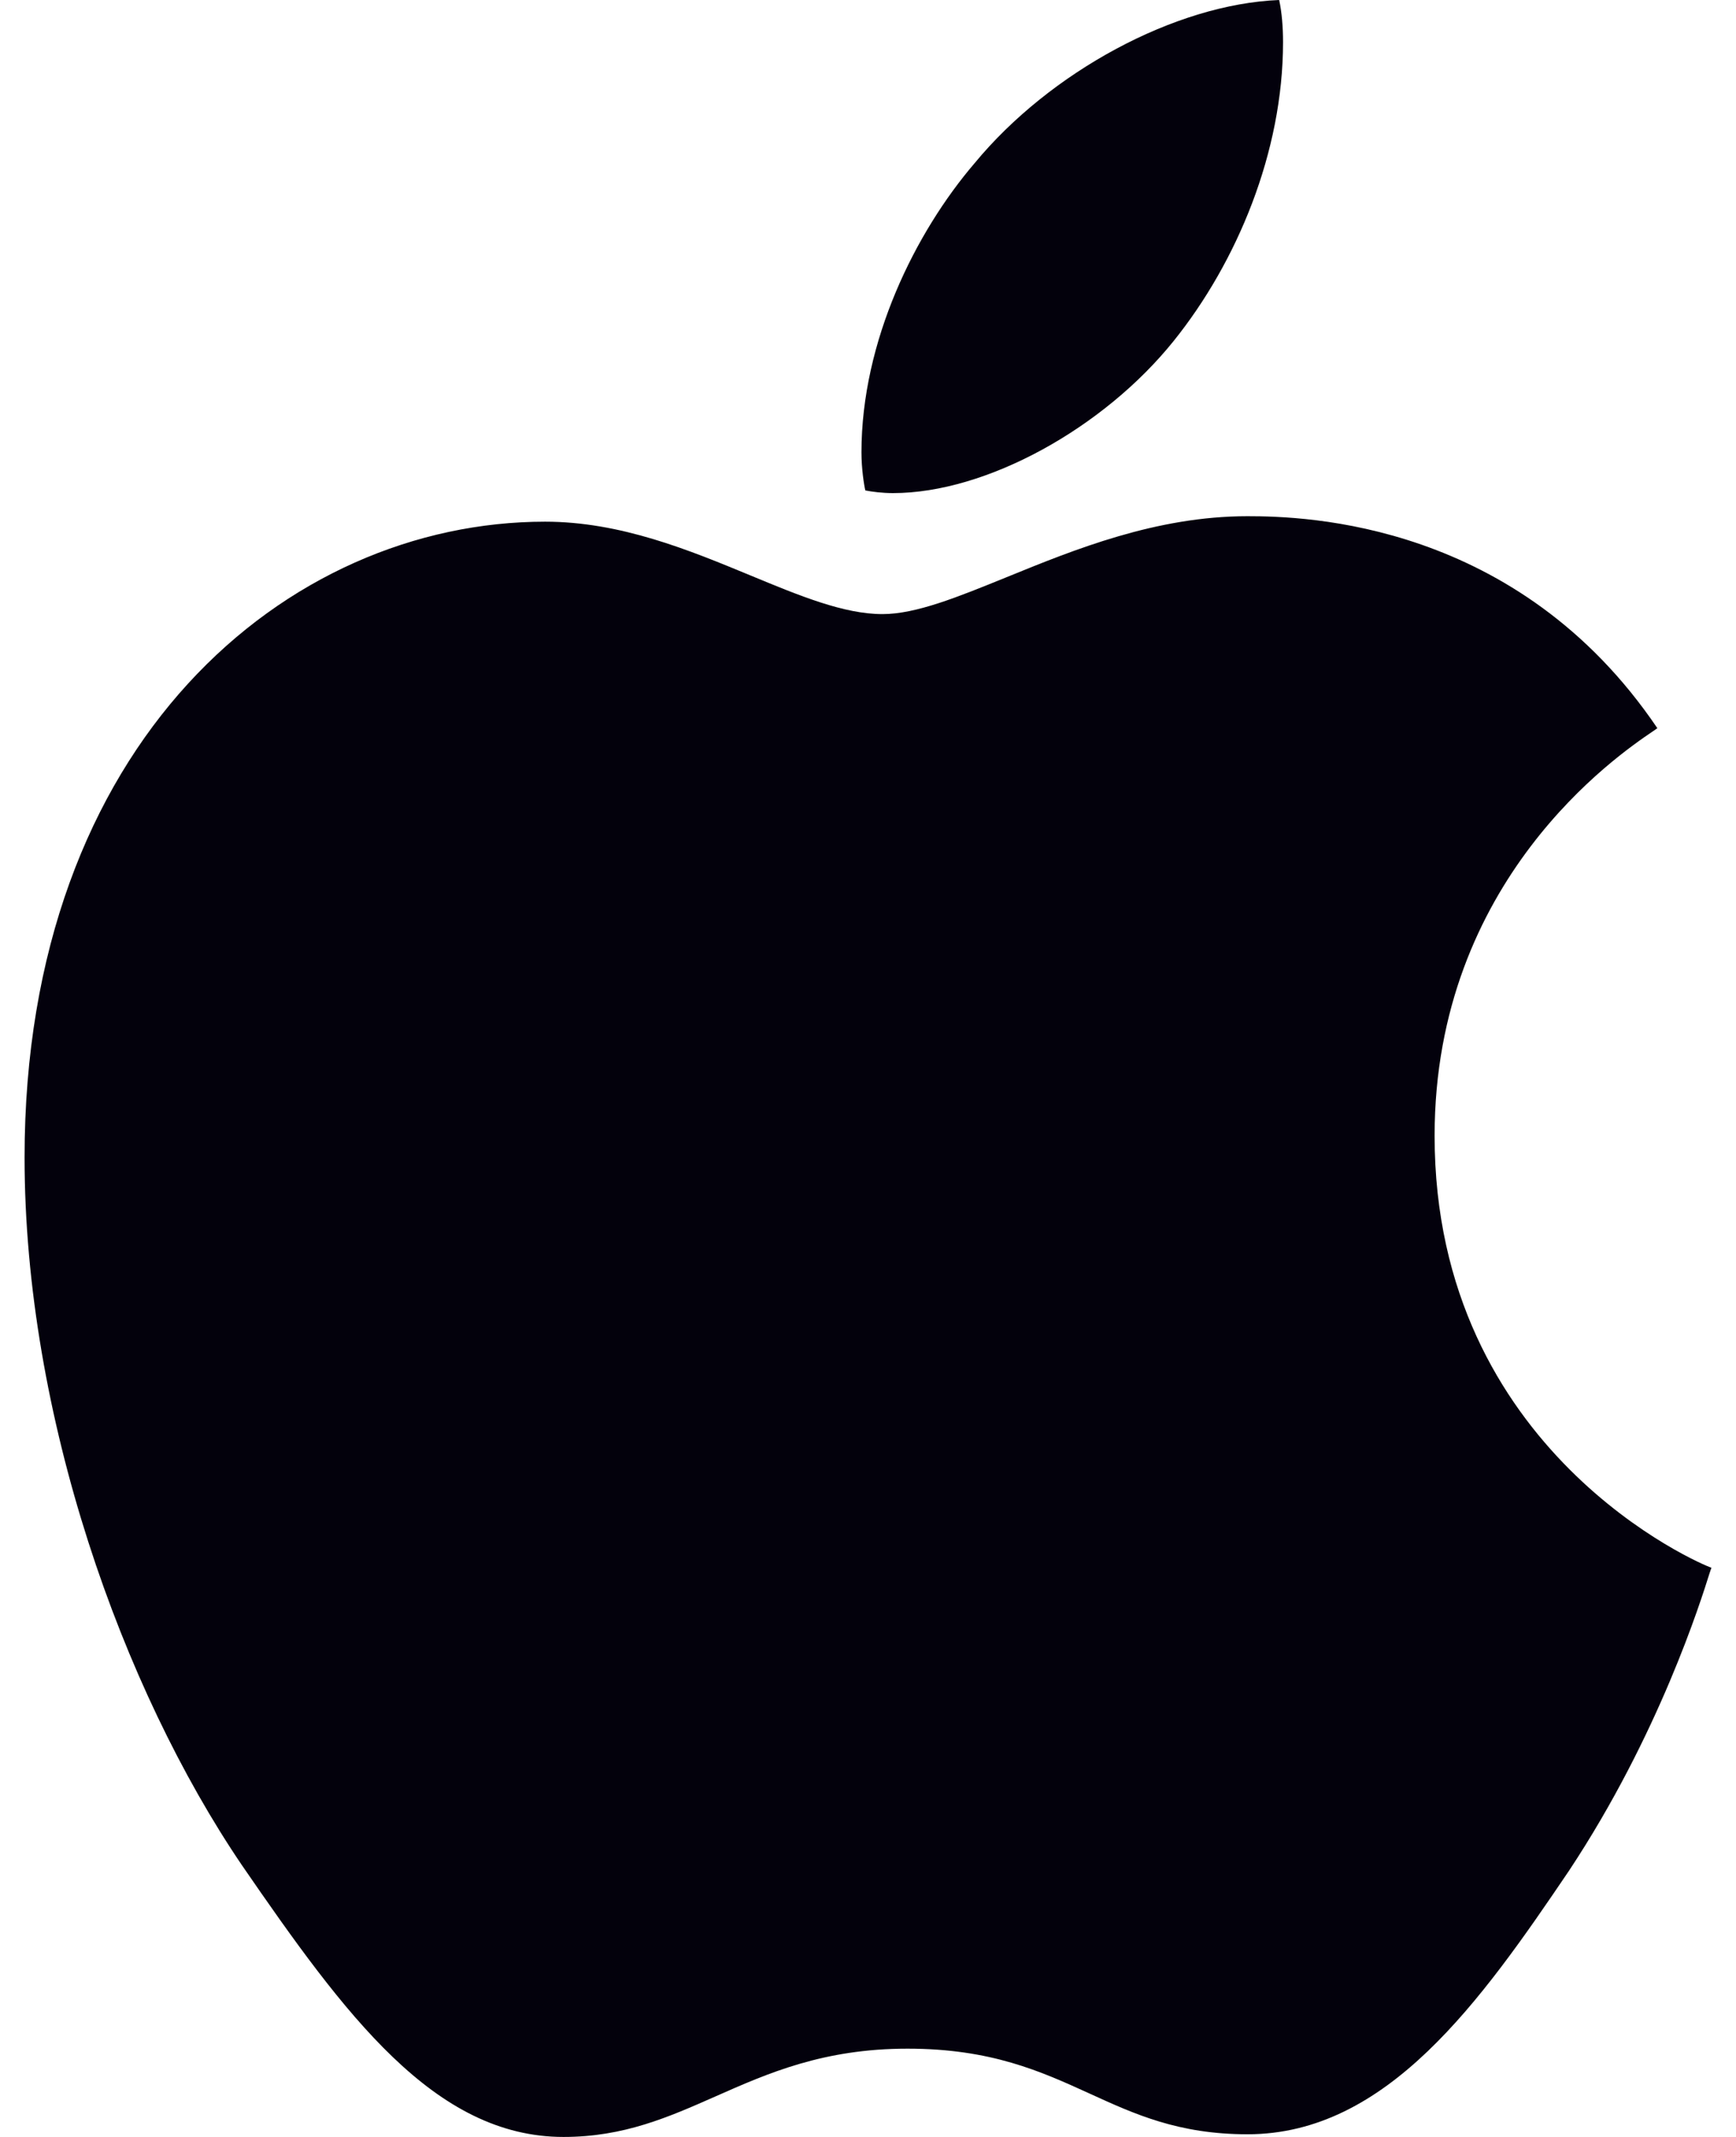 <svg width="13" height="16" viewBox="0 0 13 16" fill="none" xmlns="http://www.w3.org/2000/svg">
    <path fill-rule="evenodd" clip-rule="evenodd"
        d="M8.789 2.553C8.266 3.204 7.388 3.692 6.687 3.692C6.608 3.692 6.529 3.682 6.48 3.672C6.47 3.631 6.451 3.509 6.451 3.387C6.451 2.553 6.855 1.739 7.299 1.221C7.862 0.539 8.799 0.031 9.579 0C9.599 0.092 9.608 0.203 9.608 0.315C9.608 1.139 9.263 1.963 8.789 2.553ZM5.357 15.697C5.006 15.852 4.672 16 4.22 16C3.253 16 2.582 15.085 1.812 13.966C0.914 12.643 0.184 10.599 0.184 8.666C0.184 5.554 2.148 3.906 4.082 3.906C4.647 3.906 5.162 4.119 5.621 4.309C5.988 4.461 6.319 4.598 6.608 4.598C6.86 4.598 7.173 4.47 7.537 4.322C8.047 4.114 8.658 3.865 9.342 3.865C9.776 3.865 11.365 3.906 12.411 5.452C12.405 5.457 12.392 5.466 12.374 5.478C12.116 5.653 10.743 6.588 10.743 8.504C10.743 10.873 12.747 11.718 12.816 11.738C12.814 11.743 12.81 11.756 12.803 11.776C12.737 11.986 12.424 12.988 11.75 14.006C11.089 14.983 10.388 15.98 9.342 15.98C8.826 15.98 8.498 15.83 8.159 15.675C7.797 15.51 7.423 15.339 6.796 15.339C6.166 15.339 5.75 15.523 5.357 15.697Z"
        fill="#03010C" />
</svg>